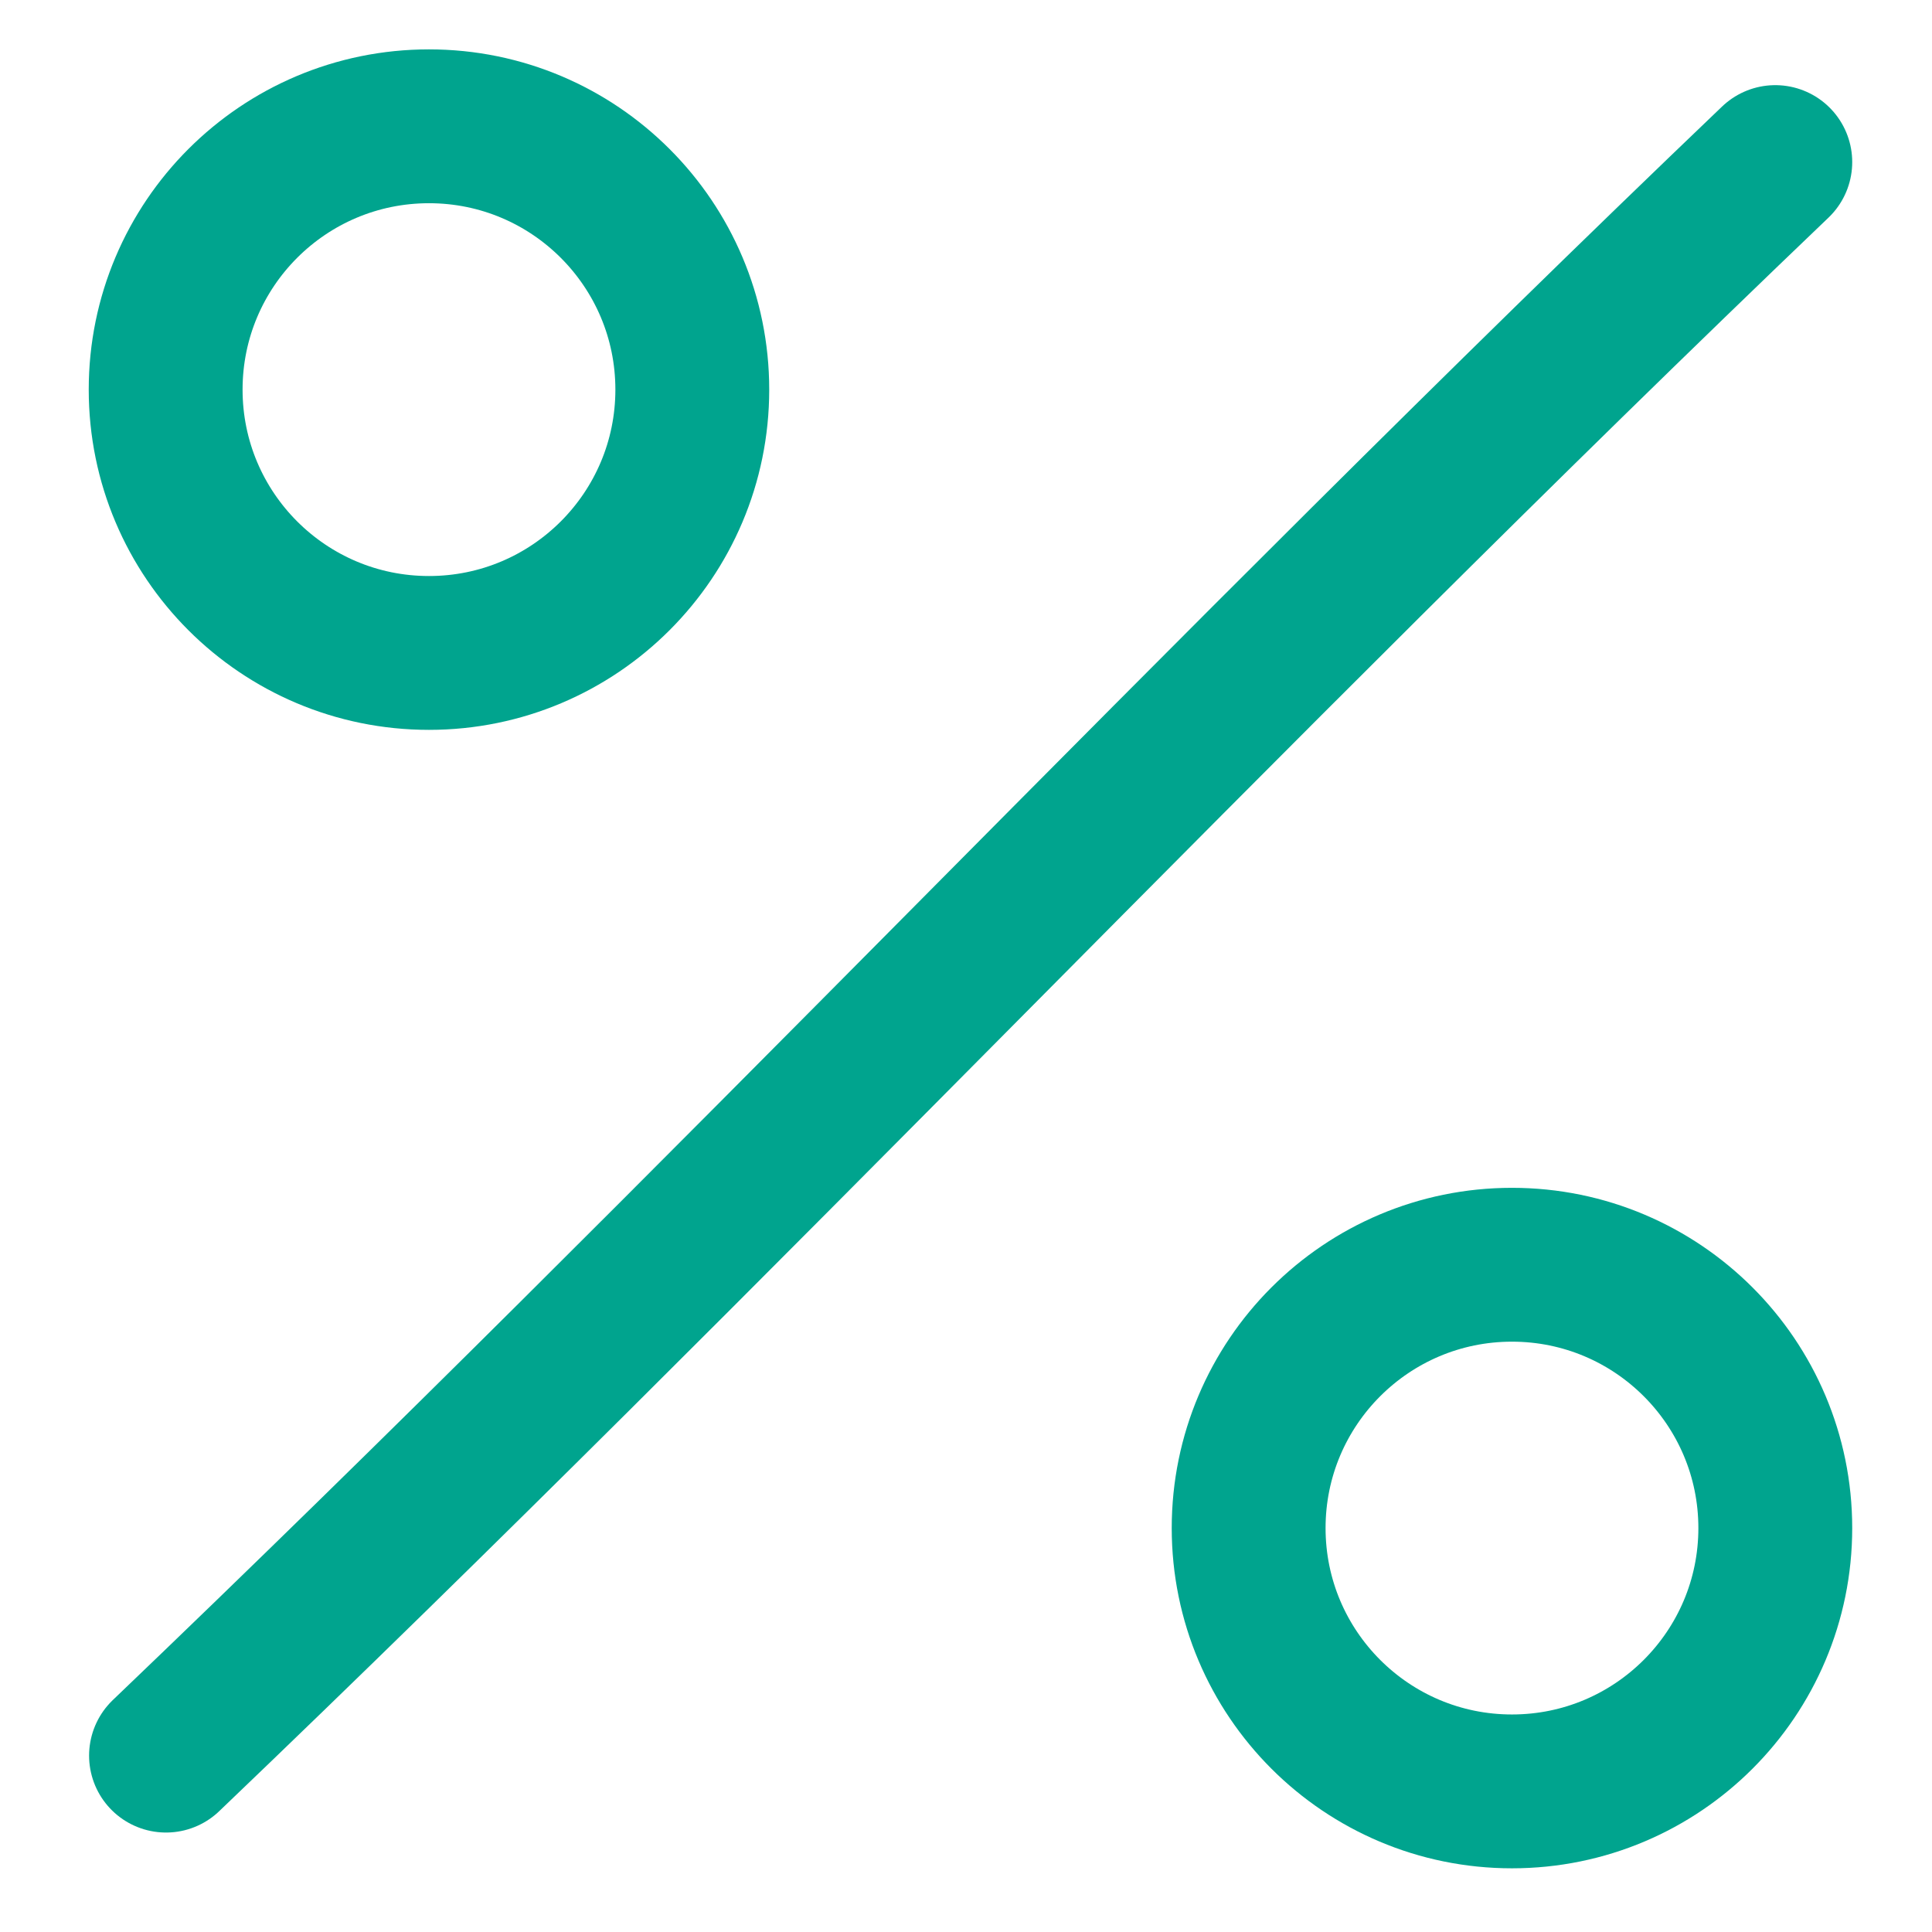 <?xml version="1.0" encoding="UTF-8"?><svg id="b" xmlns="http://www.w3.org/2000/svg" width="54" height="54" viewBox="0 0 54 54"><path d="m49.62,4.53c-15.59,14.91-29.39,29.63-44.98,44.54" fill="none" stroke="#00a48e" stroke-linecap="round" stroke-miterlimit="10" stroke-width="4.3"/><circle cx="11.99" cy="10.89" r="7.36" fill="none" stroke="#00a48e" stroke-linecap="round" stroke-miterlimit="10" stroke-width="4.3"/><circle cx="42.26" cy="42.71" r="7.36" fill="none" stroke="#00a48e" stroke-linecap="round" stroke-miterlimit="10" stroke-width="4.3"/></svg>
